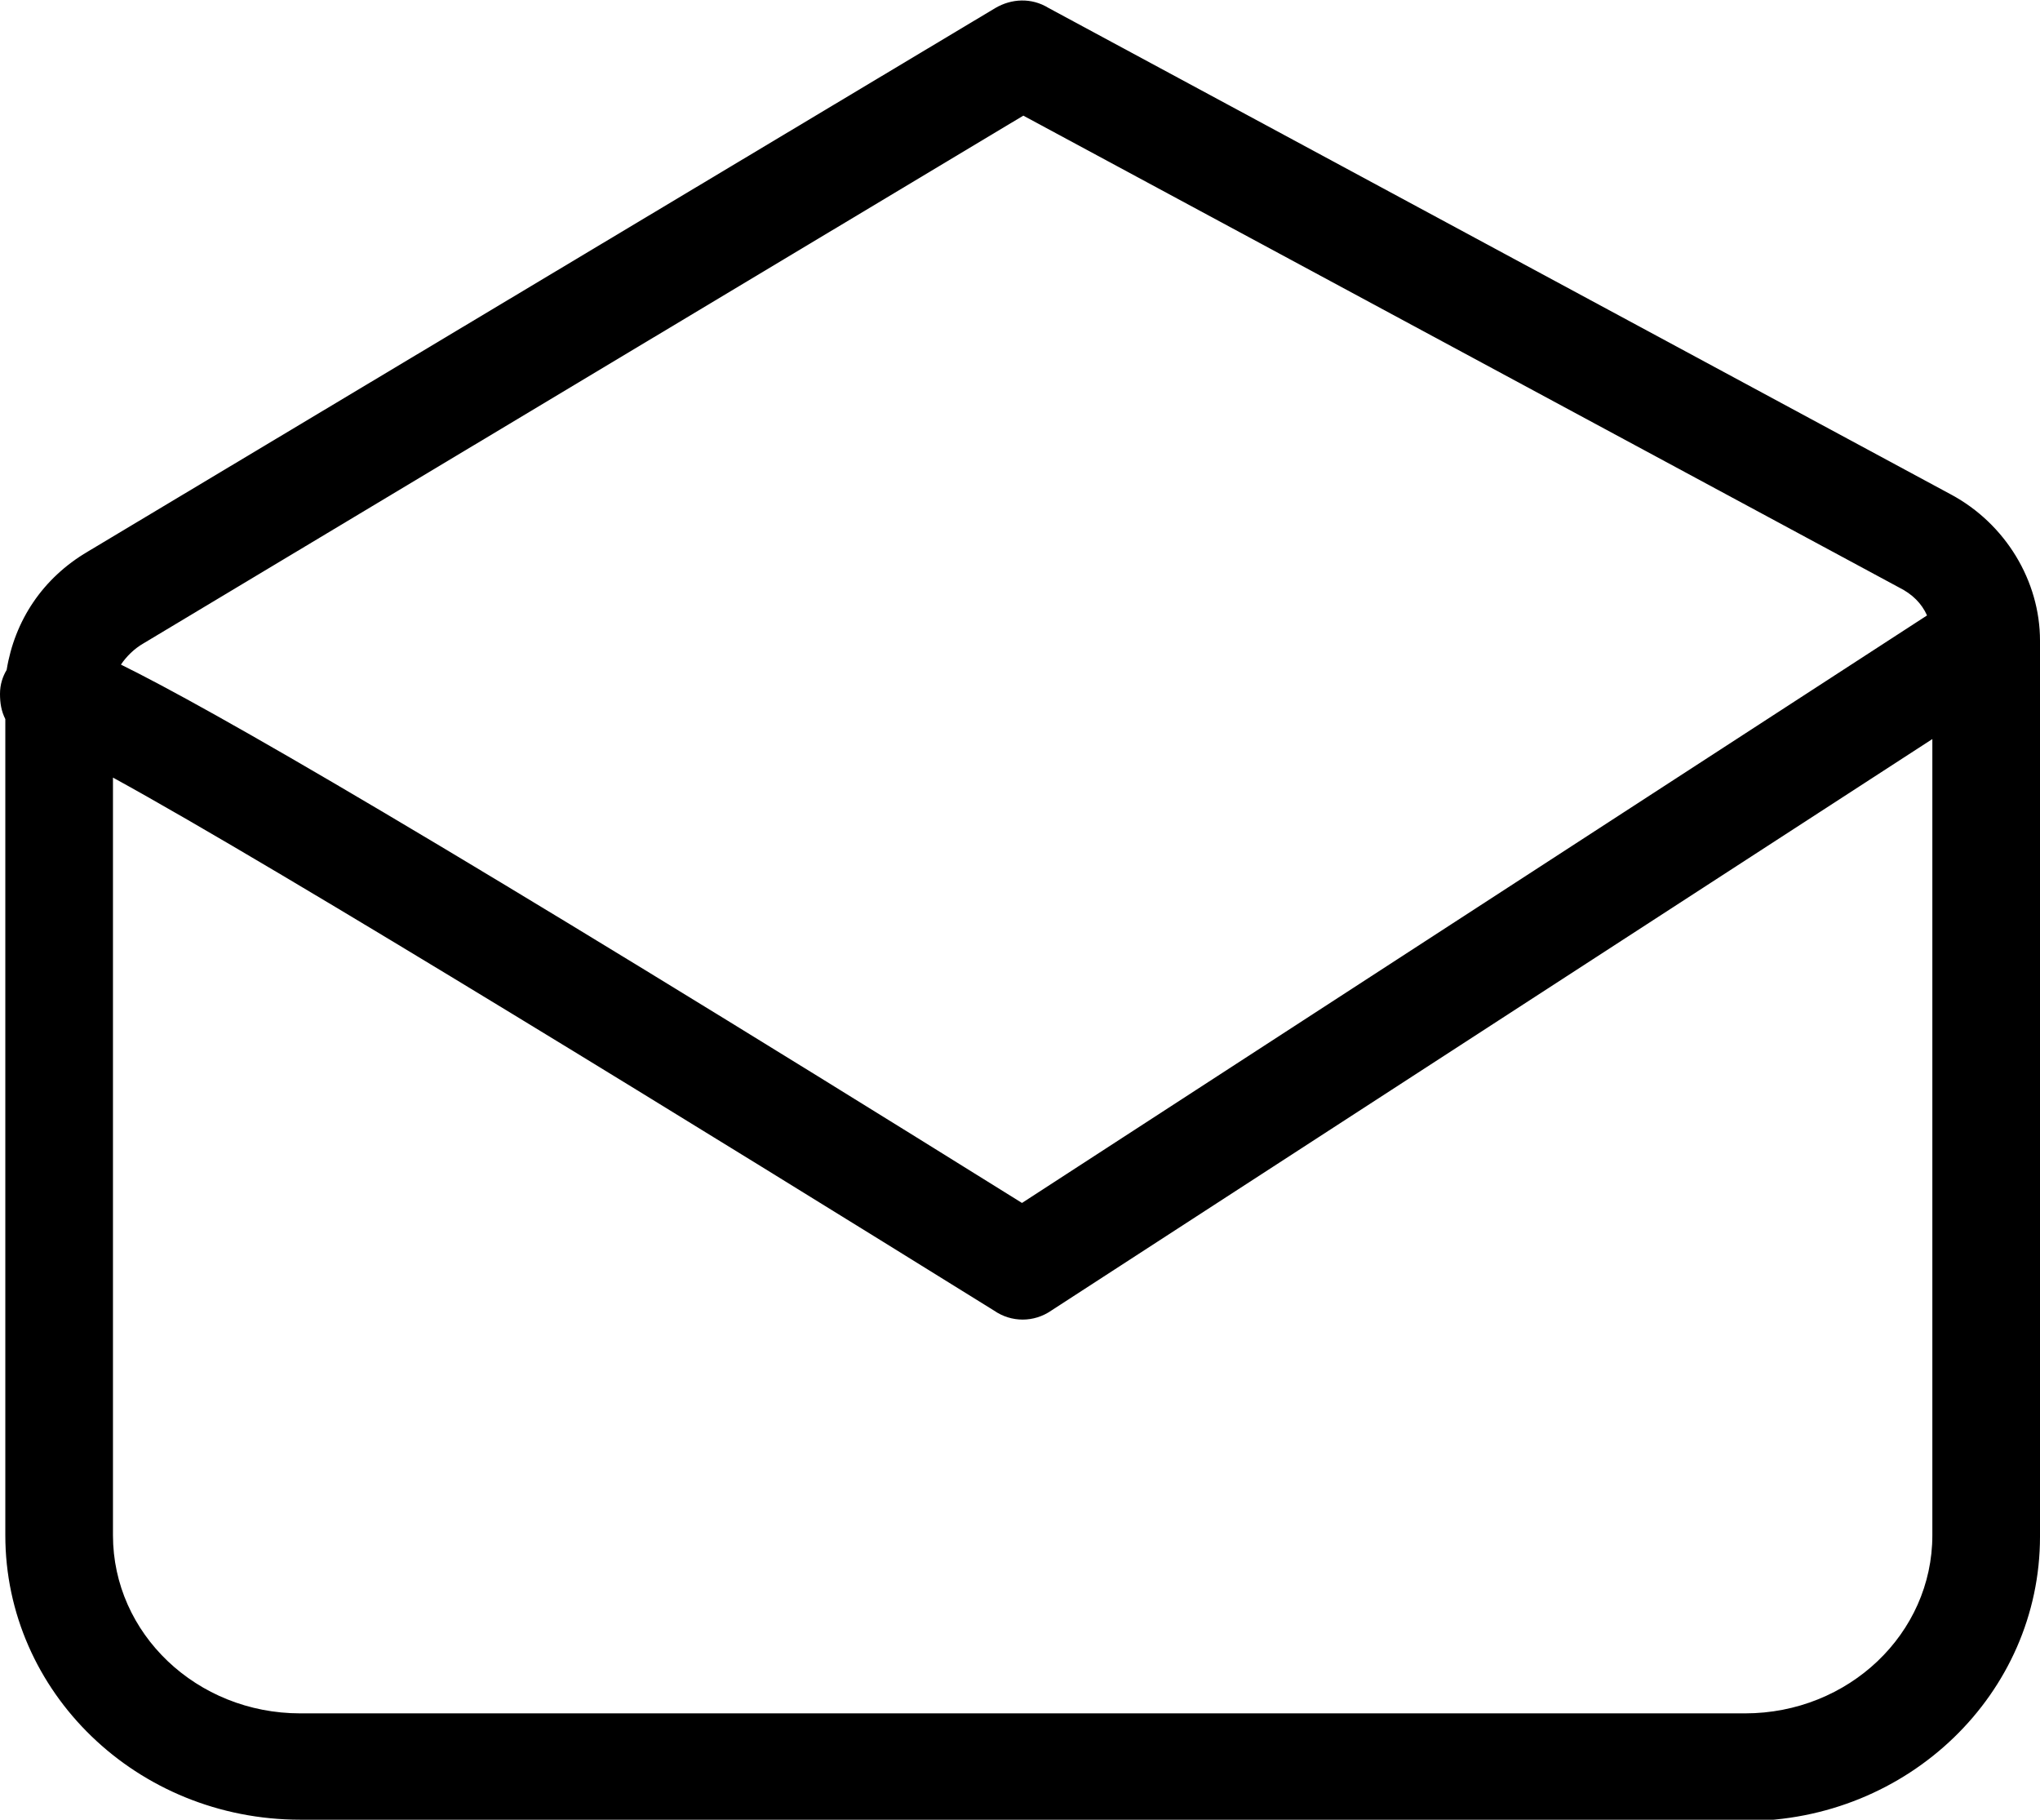 <?xml version="1.0" encoding="UTF-8"?><svg xmlns="http://www.w3.org/2000/svg" id="Layer_2" data-name="Layer 2" viewBox="0 0 15.35 13.69"><g id="Layer_1-2" data-name="Layer 1"><path d="M13.13,13.69H2.26C1.03,13.69.04,12.73.04,11.55v-6.14c-.03-.06-.04-.12-.04-.19s.02-.13.05-.18c.06-.37.27-.69.61-.89L7.49.06c.12-.07.27-.08.4,0l6.79,3.66c.41.22.67.65.67,1.1h0v6.74c0,1.18-.99,2.14-2.22,2.14ZM.85,5.86v5.69c0,.74.63,1.34,1.41,1.34h10.87c.78,0,1.41-.6,1.41-1.34v-5.99l-6.63,4.3c-.13.09-.3.09-.43,0-2.11-1.31-5.37-3.32-6.63-4.01ZM.91,5c.67.33,2.35,1.29,6.78,4.05l6.81-4.42c-.04-.09-.11-.16-.21-.21L7.7.87,1.08,4.84c-.07.04-.13.1-.17.16Z"/></g></svg>